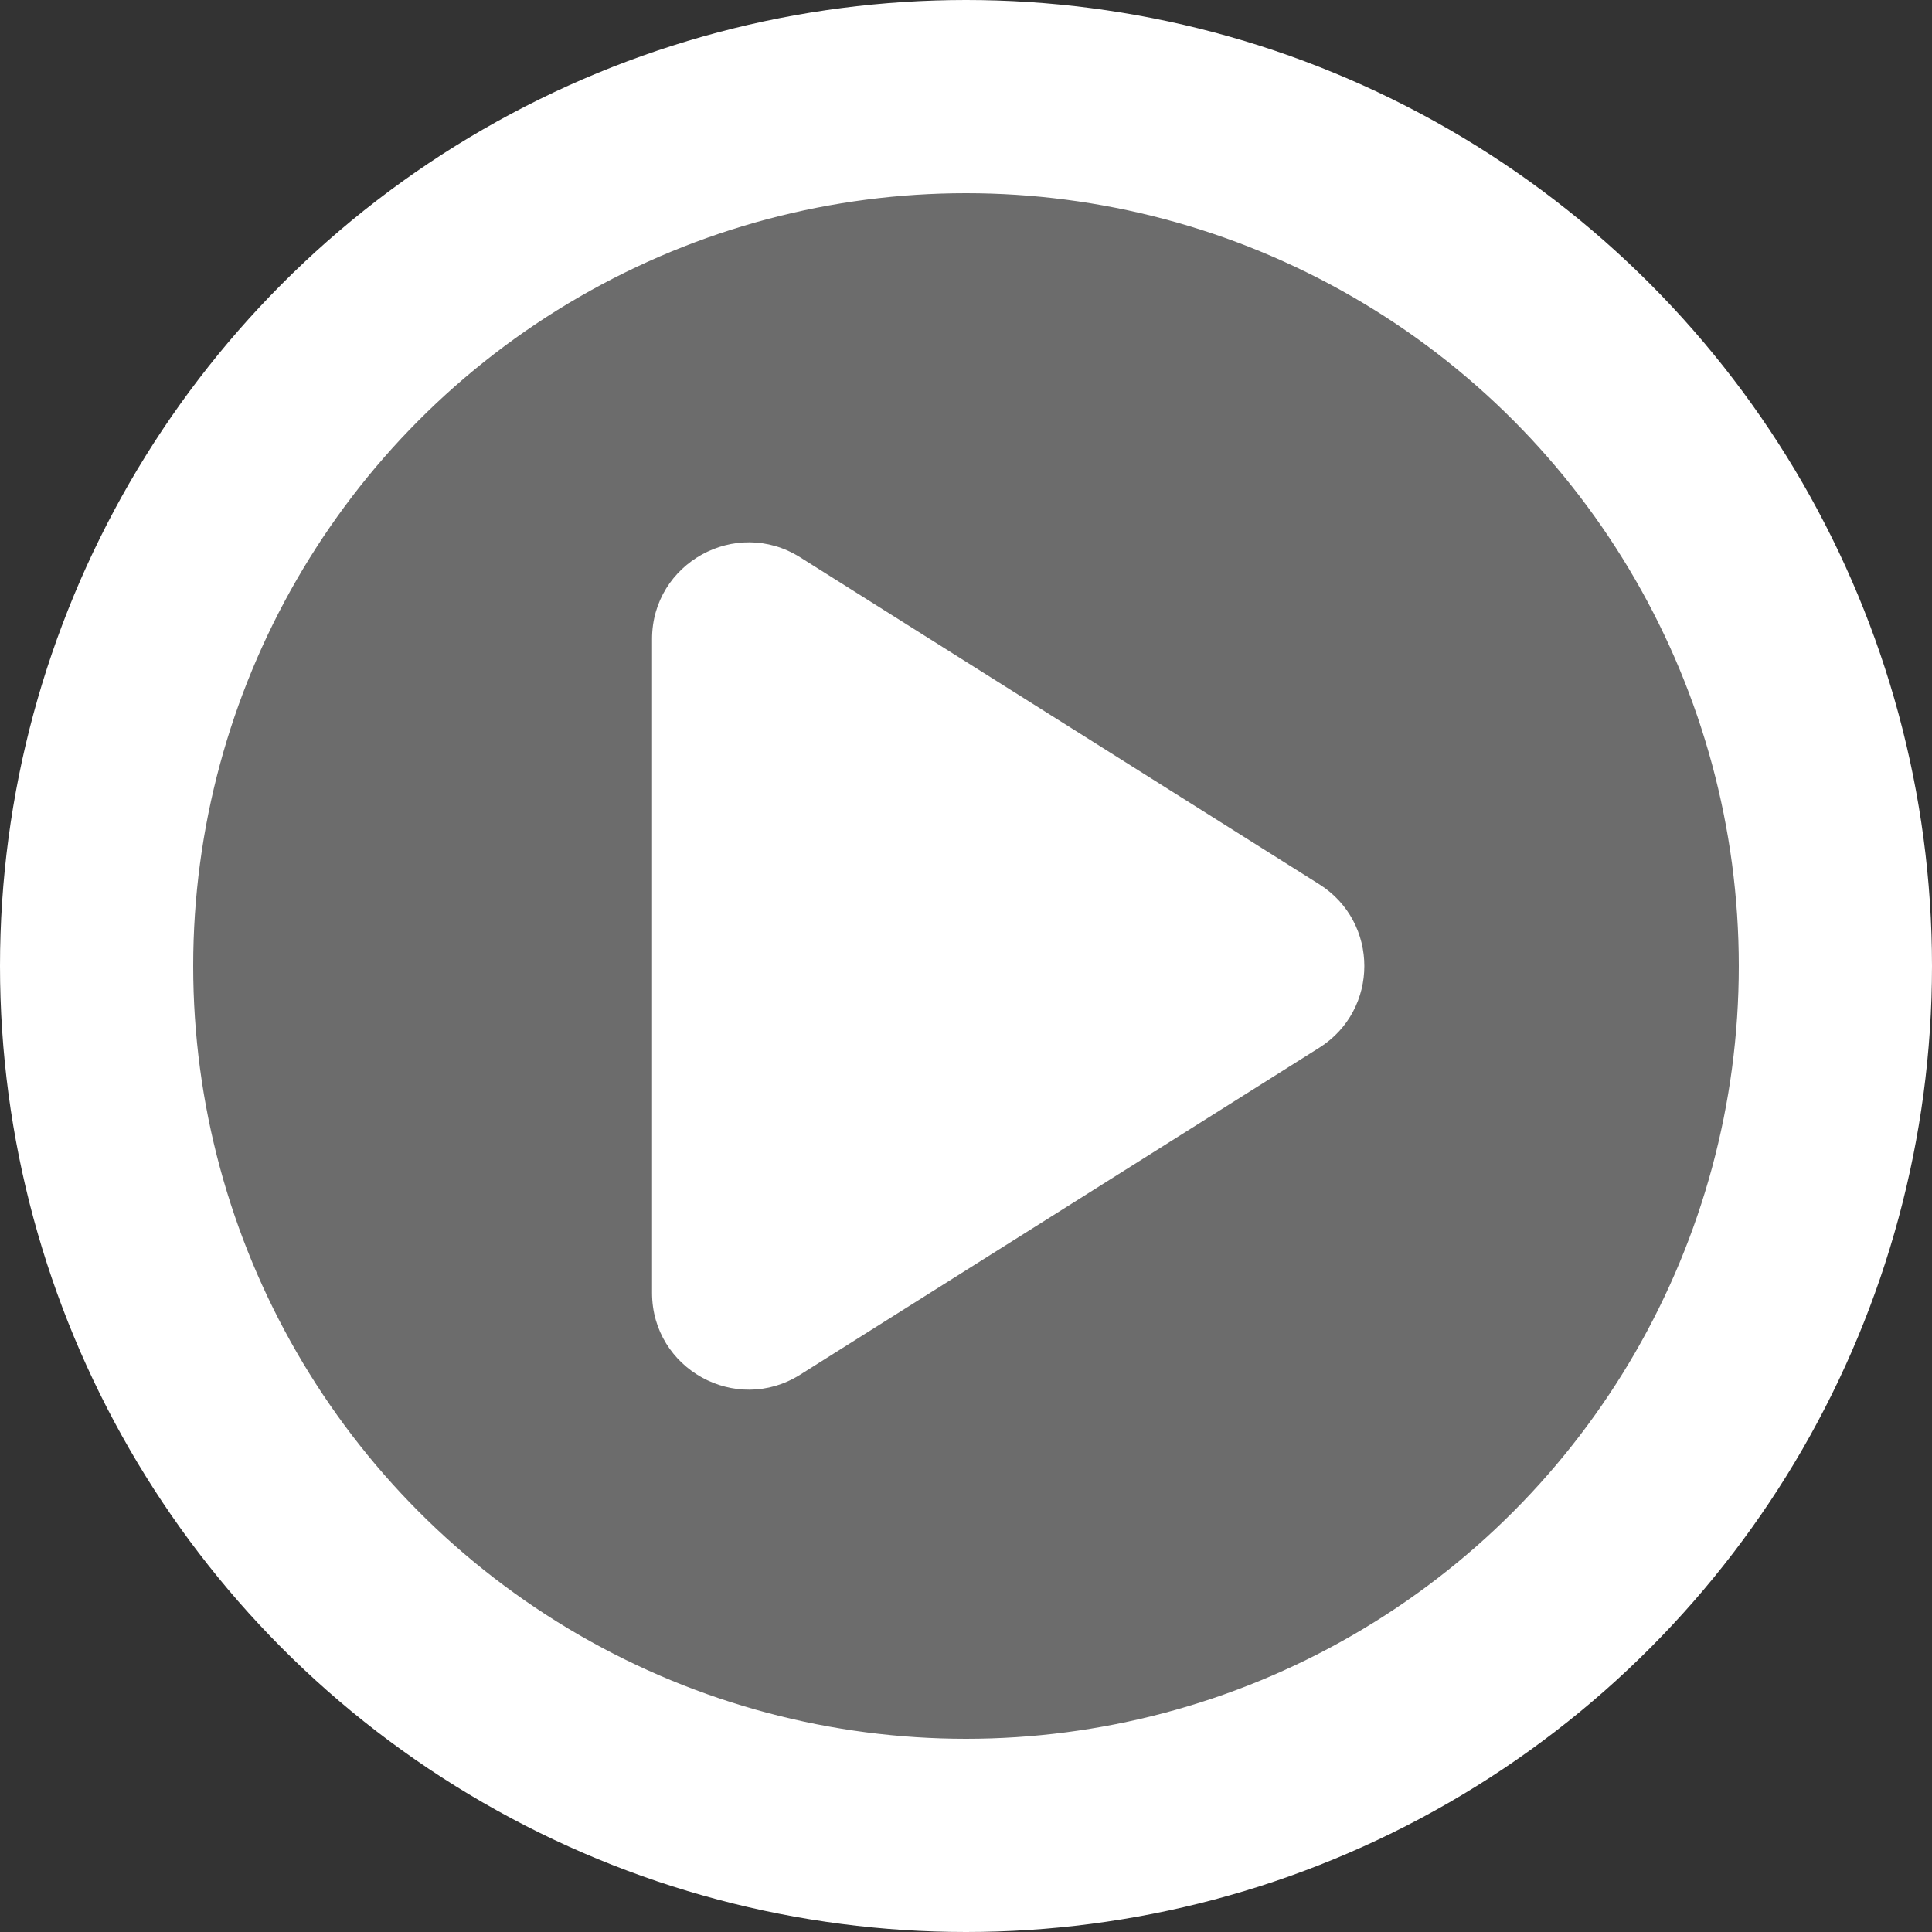 <svg width="20" height="20" viewBox="0 0 20 20" fill="none" xmlns="http://www.w3.org/2000/svg">
<rect x="0" y="0" width="20" height="20" fill="#333333" stroke="none"/>
<circle cx="10" cy="10" r="9" fill="white" fill-opacity="0.28" stroke="white" stroke-width="2"/>
<path d="M13.657 9.154C14.279 9.546 14.279 10.454 13.657 10.846L8.283 14.231C7.617 14.65 6.75 14.171 6.75 13.384L6.75 6.615C6.75 5.829 7.617 5.35 8.283 5.769L13.657 9.154Z" fill="white"/>
</svg>
